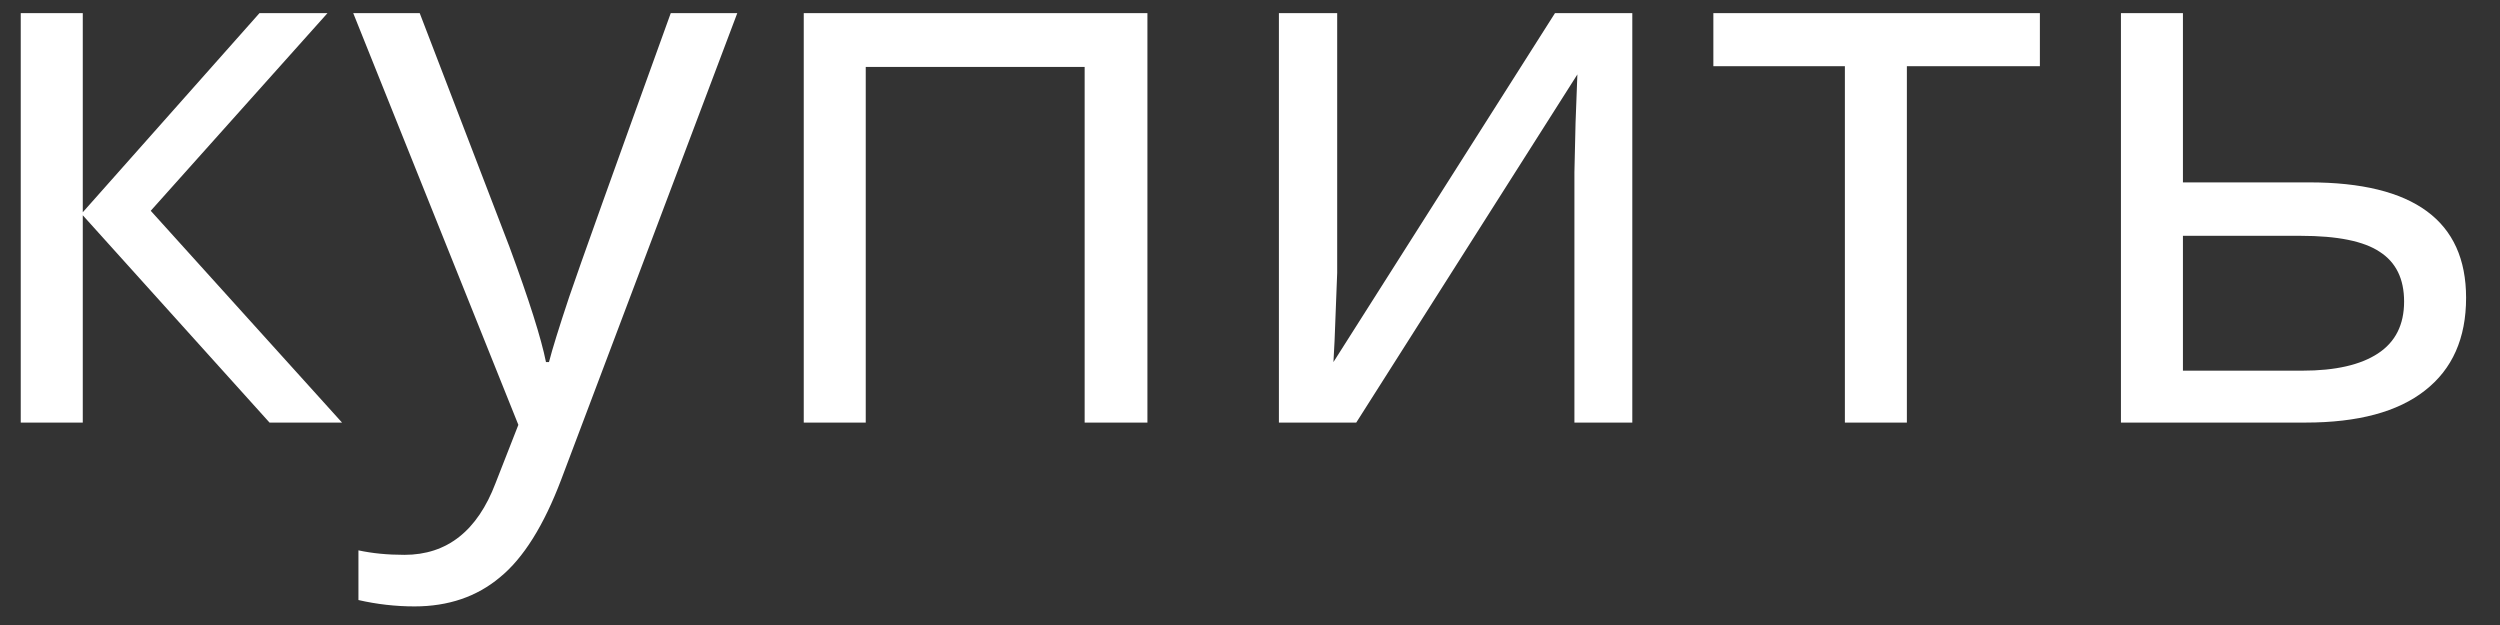 <?xml version="1.0" encoding="UTF-8"?> <svg xmlns="http://www.w3.org/2000/svg" width="64" height="16" viewBox="0 0 64 16" fill="none"><rect x="0" y="0" width="64" height="16" fill="#333333" stroke="none"/><path d="M6.642 0.337H8.383L3.859 5.396L8.756 10.818H6.9L2.119 5.511V10.818H0.531V0.337H2.119V5.434L6.642 0.337ZM9.043 0.337H10.745L13.04 6.314C13.544 7.678 13.856 8.663 13.977 9.269H14.054C14.137 8.944 14.309 8.389 14.57 7.605C14.838 6.815 15.705 4.392 17.171 0.337H18.874L14.369 12.272C13.923 13.451 13.4 14.287 12.801 14.777C12.208 15.275 11.478 15.524 10.611 15.524C10.126 15.524 9.648 15.469 9.176 15.361V14.089C9.527 14.165 9.919 14.204 10.353 14.204C11.443 14.204 12.221 13.592 12.686 12.368L13.27 10.876L9.043 0.337ZM22.163 10.818H20.576V0.337H29.374V10.818H27.767V1.714H22.163V10.818ZM34.232 0.337V6.984L34.165 8.724L34.136 9.269L39.807 0.337H41.787V10.818H40.305V4.411L40.334 3.149L40.381 1.905L34.72 10.818H32.74V0.337H34.232ZM52.221 1.695H48.816V10.818H47.229V1.695H43.862V0.337H52.221V1.695ZM55.883 4.669H59.116C61.793 4.669 63.132 5.654 63.132 7.624C63.132 8.657 62.782 9.448 62.08 9.996C61.385 10.544 60.365 10.818 59.02 10.818H54.296V0.337H55.883V4.669ZM55.883 6.037V9.489H58.944C59.785 9.489 60.429 9.342 60.875 9.049C61.322 8.756 61.545 8.313 61.545 7.72C61.545 7.14 61.338 6.716 60.923 6.448C60.515 6.174 59.839 6.037 58.896 6.037H55.883Z" fill="white"></path></svg> 